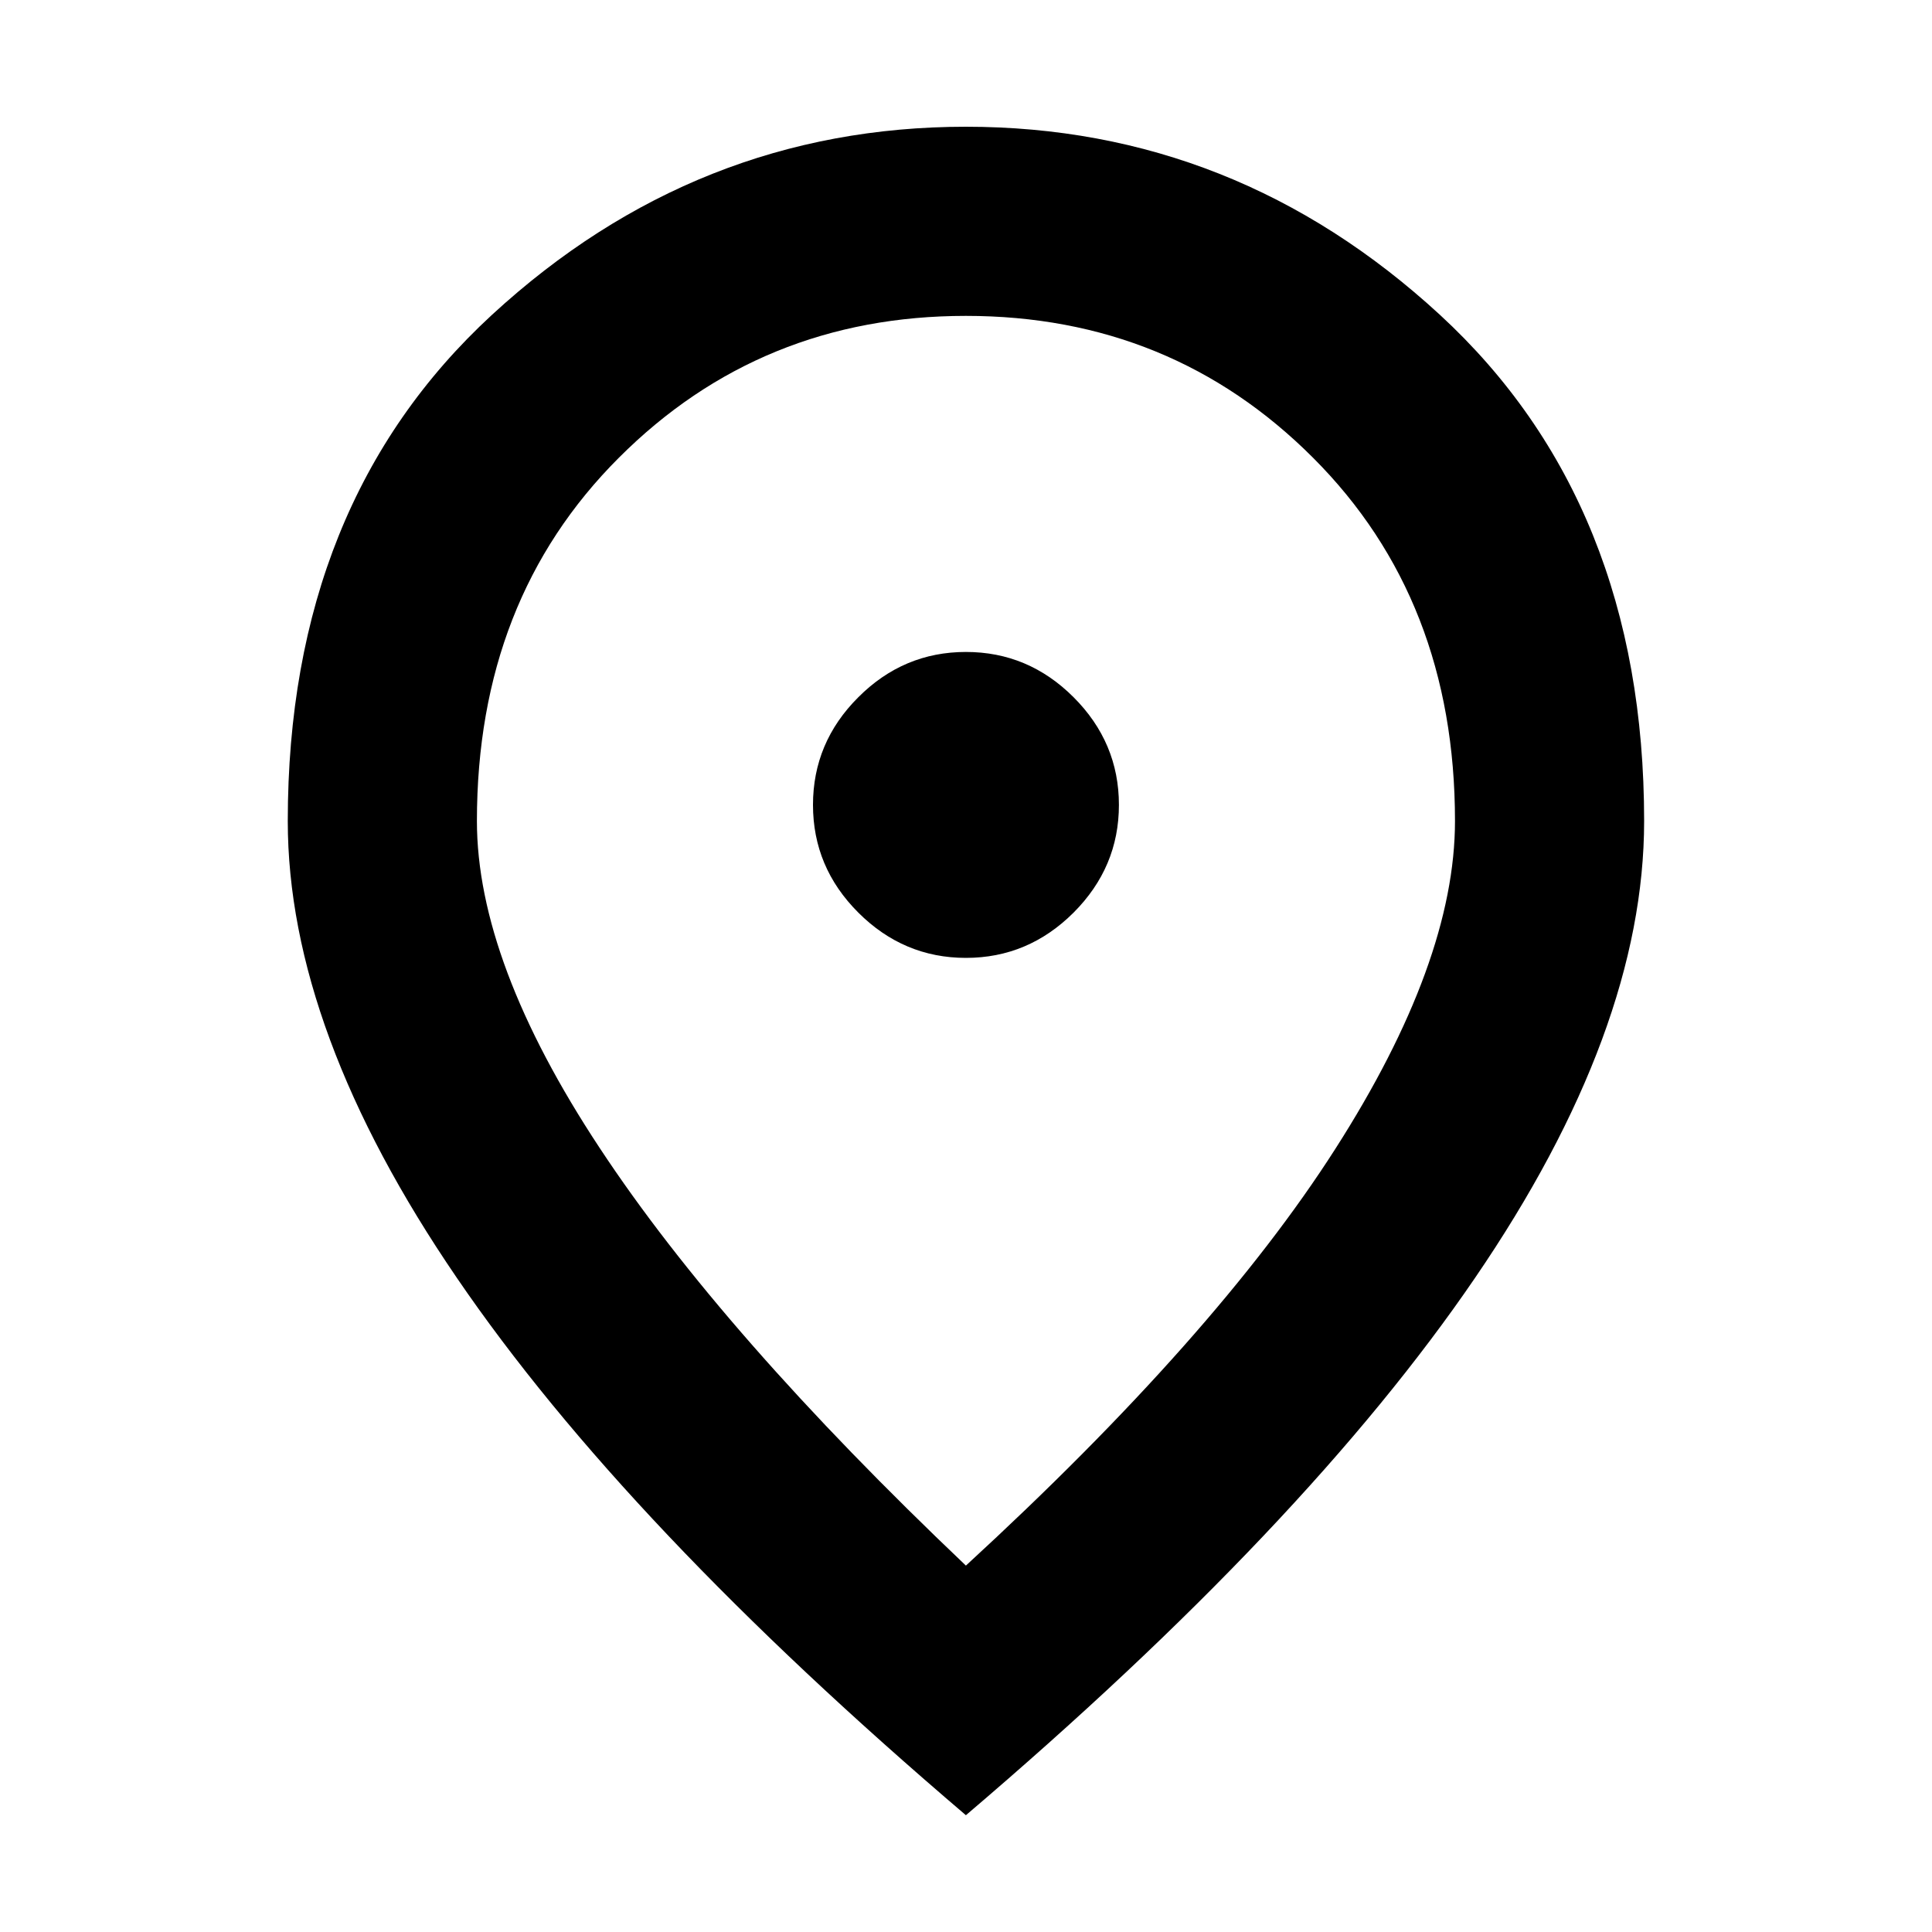 <svg xmlns="http://www.w3.org/2000/svg" width="20" height="20" viewBox="0 0 20 20" fill="none">
<path d="M9.999 9.916C10.43 9.916 10.801 9.759 11.114 9.447C11.426 9.134 11.583 8.763 11.583 8.332C11.583 7.902 11.426 7.53 11.114 7.218C10.801 6.905 10.43 6.749 9.999 6.749C9.569 6.749 9.197 6.905 8.885 7.218C8.572 7.53 8.416 7.902 8.416 8.332C8.416 8.763 8.572 9.134 8.885 9.447C9.197 9.759 9.569 9.916 9.999 9.916ZM9.999 16.207C11.722 14.624 12.996 13.187 13.822 11.895C14.649 10.603 15.062 9.471 15.062 8.499C15.062 6.971 14.572 5.718 13.593 4.739C12.614 3.759 11.416 3.27 9.999 3.27C8.583 3.27 7.385 3.759 6.406 4.739C5.426 5.718 4.937 6.971 4.937 8.499C4.937 9.471 5.36 10.6 6.208 11.884C7.055 13.169 8.319 14.61 9.999 16.207ZM9.999 18.791C7.652 16.791 5.895 14.937 4.729 13.228C3.562 11.52 2.979 9.943 2.979 8.499C2.979 6.305 3.683 4.558 5.093 3.259C6.503 1.961 8.138 1.312 9.999 1.312C11.861 1.312 13.496 1.961 14.906 3.259C16.315 4.558 17.02 6.305 17.02 8.499C17.02 9.943 16.437 11.52 15.27 13.228C14.104 14.937 12.347 16.791 9.999 18.791Z" fill="black"/>
</svg>